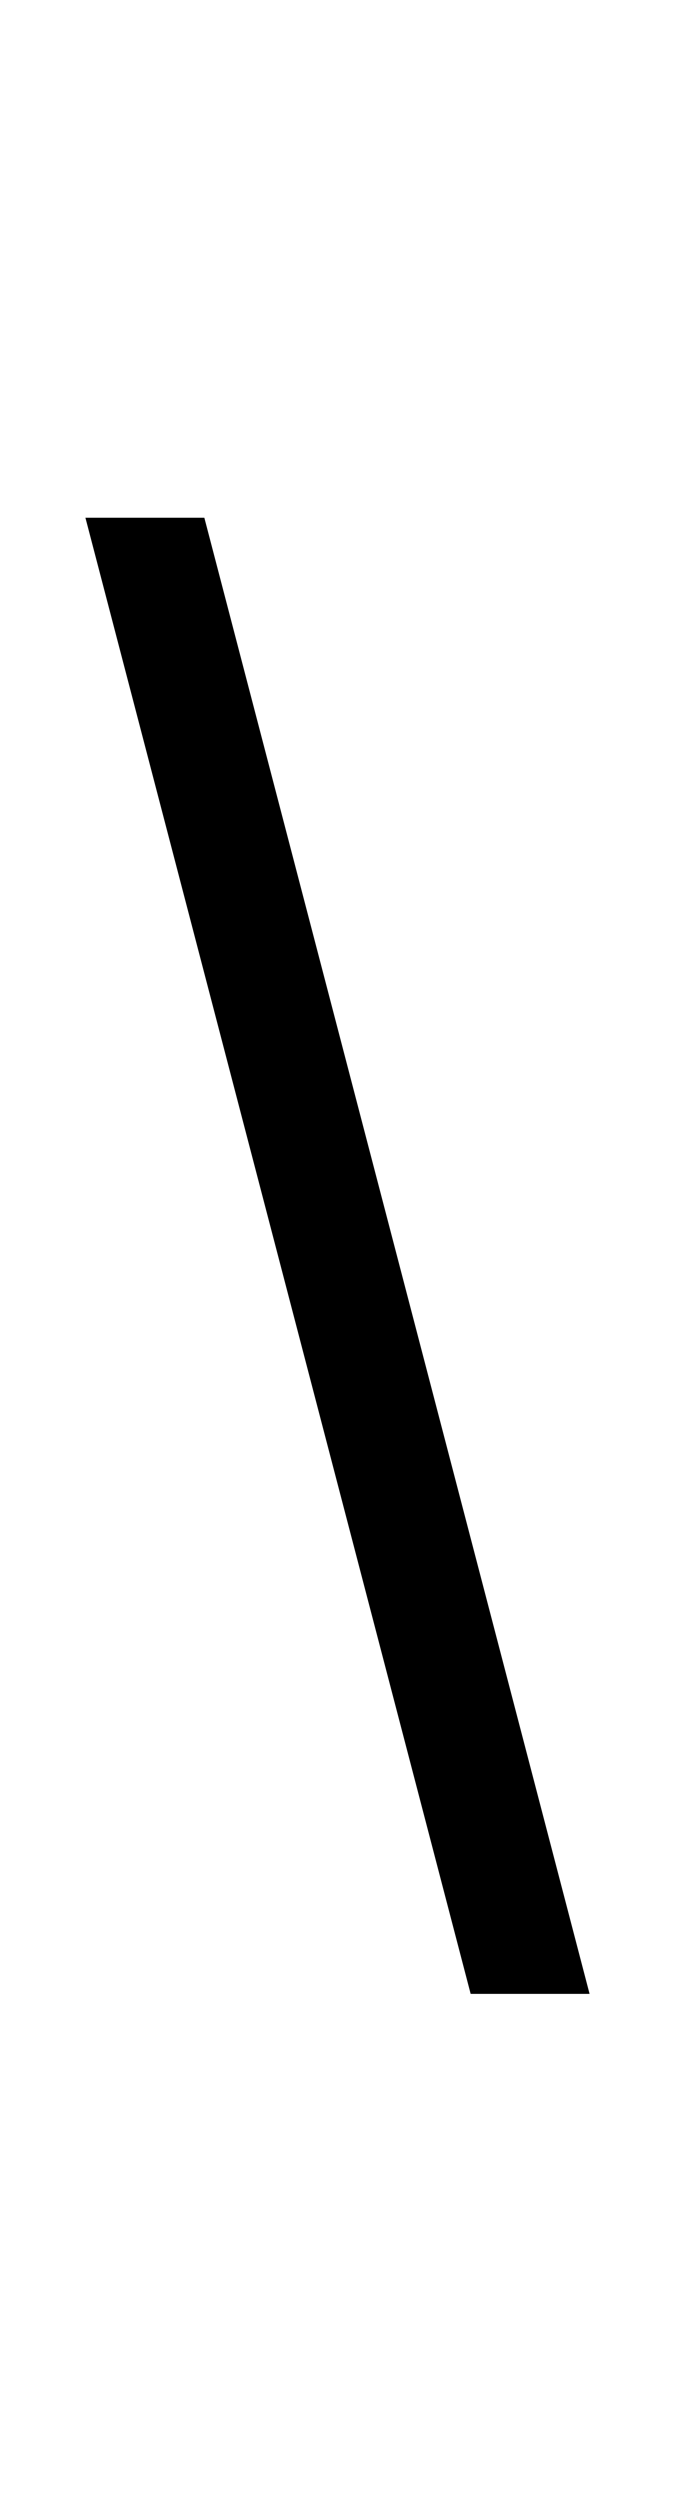 <?xml version="1.0" encoding="UTF-8" standalone="no"?>
<!DOCTYPE svg PUBLIC "-//W3C//DTD SVG 1.1//EN" "http://www.w3.org/Graphics/SVG/1.1/DTD/svg11.dtd">
 <svg xmlns="http://www.w3.org/2000/svg" xmlns:xlink="http://www.w3.org/1999/xlink" width="80.6" height="298.4"><path fill="black" d="M70.40 238L56.20 238L10.20 61.80L24.40 61.80L70.40 238Z"/></svg>